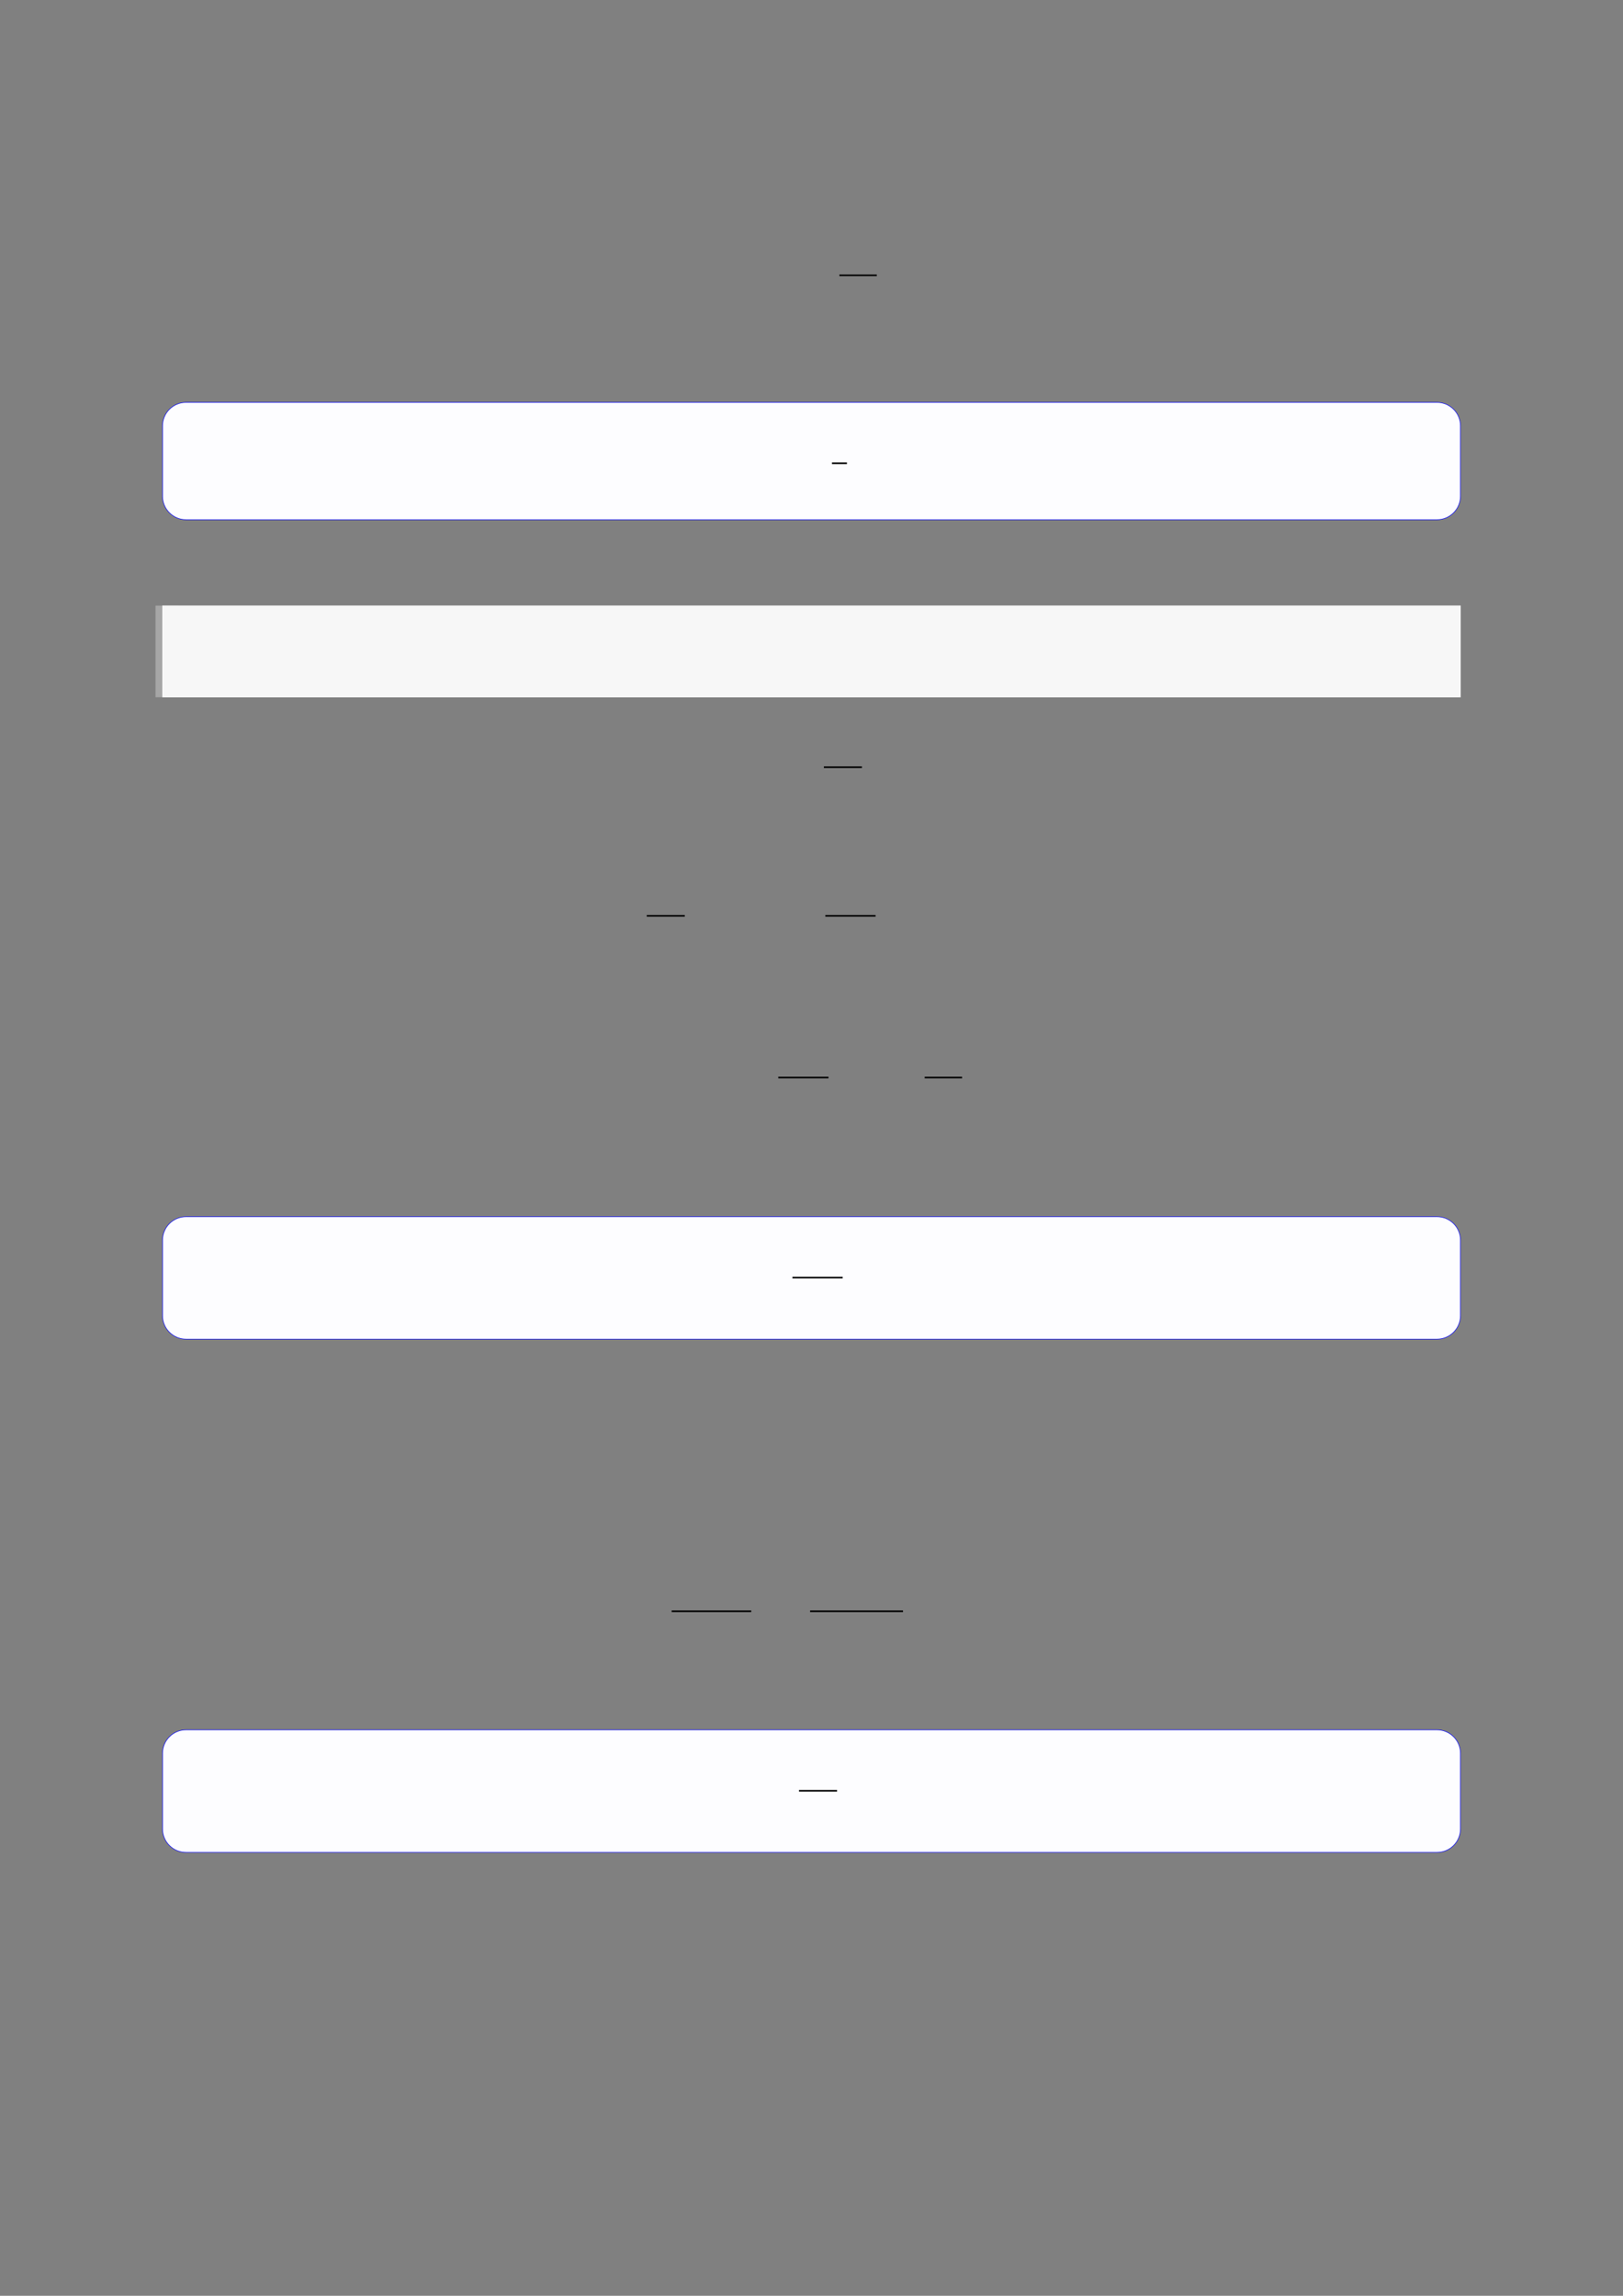 <?xml version="1.0" encoding="UTF-8"?>
<svg xmlns="http://www.w3.org/2000/svg" xmlns:xlink="http://www.w3.org/1999/xlink" width="3307.111" height="4677.167" viewBox="0 0 3307.111 4677.167">
<rect x="0" y="0" width="3307.111" height="4677.167" fill="#808080" stroke="none"/>
<path fill="none" stroke-width="0.588" stroke-linecap="butt" stroke-linejoin="miter" stroke="rgb(0%, 0%, 0%)" stroke-opacity="1" stroke-miterlimit="10" d="M 235.847 -28.957 L 249.57 -28.957 " transform="matrix(5.556, 0, 0, -5.556, 400, 400)"/>
<path fill-rule="nonzero" fill="rgb(0%, 0%, 100%)" fill-opacity="1" d="M 330.707 1010.898 L 330.707 867.66 C 330.707 840.957 352.352 819.309 379.059 819.309 L 2928.066 819.309 C 2954.773 819.309 2976.418 840.957 2976.418 867.66 L 2976.418 1010.898 C 2976.418 1037.602 2954.773 1059.25 2928.066 1059.25 L 379.059 1059.25 C 352.352 1059.25 330.707 1037.602 330.707 1010.898 Z M 330.707 1010.898 "/>
<path fill-rule="nonzero" fill="rgb(98.999%, 98.999%, 100%)" fill-opacity="1" d="M 331.812 1010.898 L 331.812 867.66 C 331.812 841.566 352.965 820.414 379.059 820.414 L 2928.066 820.414 C 2954.16 820.414 2975.312 841.566 2975.312 867.66 L 2975.312 1010.898 C 2975.312 1036.992 2954.16 1058.145 2928.066 1058.145 L 379.059 1058.145 C 352.965 1058.145 331.812 1036.992 331.812 1010.898 Z M 331.812 1010.898 "/>
<path fill="none" stroke-width="0.588" stroke-linecap="butt" stroke-linejoin="miter" stroke="rgb(0%, 0%, 0%)" stroke-opacity="1" stroke-miterlimit="10" d="M 218.755 -115.966 L 224.246 -115.966 " transform="matrix(5.556, 0, 0, -5.556, 479.85, 299.411)"/>
<path fill="none" stroke-width="8.504" stroke-linecap="butt" stroke-linejoin="miter" stroke="rgb(64.999%, 64.999%, 64.999%)" stroke-opacity="1" stroke-miterlimit="10" d="M 1.762 33.583 L 1.762 0 " transform="matrix(5.556, 0, 0, -5.556, 330.706, 1420.45)"/>
<path fill-rule="nonzero" fill="rgb(100%, 100%, 100%)" fill-opacity="1" d="M 330.707 1420.449 L 330.707 1233.879 L 2976.418 1233.879 L 2976.418 1420.449 Z M 330.707 1420.449 "/>
<path fill-rule="nonzero" fill="rgb(96.5%, 96.5%, 96.5%)" fill-opacity="1" d="M 330.707 1420.449 L 330.707 1233.879 L 2976.418 1233.879 L 2976.418 1420.449 Z M 330.707 1420.449 "/>
<path fill="none" stroke-width="0.588" stroke-linecap="butt" stroke-linejoin="miter" stroke="rgb(0%, 0%, 0%)" stroke-opacity="1" stroke-miterlimit="10" d="M 230.162 -209.309 L 244.116 -209.309 " transform="matrix(5.556, 0, 0, -5.556, 400, 400)"/>
<path fill="none" stroke-width="0.588" stroke-linecap="butt" stroke-linejoin="miter" stroke="rgb(0%, 0%, 0%)" stroke-opacity="1" stroke-miterlimit="10" d="M 165.199 -263.813 L 179.153 -263.813 " transform="matrix(5.556, 0, 0, -5.556, 400, 400)"/>
<path fill="none" stroke-width="0.588" stroke-linecap="butt" stroke-linejoin="miter" stroke="rgb(0%, 0%, 0%)" stroke-opacity="1" stroke-miterlimit="10" d="M 230.697 -263.813 L 249.121 -263.813 " transform="matrix(5.556, 0, 0, -5.556, 400, 400)"/>
<path fill="none" stroke-width="0.588" stroke-linecap="butt" stroke-linejoin="miter" stroke="rgb(0%, 0%, 0%)" stroke-opacity="1" stroke-miterlimit="10" d="M 213.43 -323.122 L 231.854 -323.122 " transform="matrix(5.556, 0, 0, -5.556, 400, 400)"/>
<path fill="none" stroke-width="0.588" stroke-linecap="butt" stroke-linejoin="miter" stroke="rgb(0%, 0%, 0%)" stroke-opacity="1" stroke-miterlimit="10" d="M 267.129 -323.122 L 280.852 -323.122 " transform="matrix(5.556, 0, 0, -5.556, 400, 400)"/>
<path fill-rule="nonzero" fill="rgb(0%, 0%, 100%)" fill-opacity="1" d="M 330.707 2680.355 L 330.707 2526.594 C 330.707 2499.891 352.352 2478.242 379.059 2478.242 L 2928.066 2478.242 C 2954.773 2478.242 2976.418 2499.891 2976.418 2526.594 L 2976.418 2680.355 C 2976.418 2707.059 2954.773 2728.707 2928.066 2728.707 L 379.059 2728.707 C 352.352 2728.707 330.707 2707.059 330.707 2680.355 Z M 330.707 2680.355 "/>
<path fill-rule="nonzero" fill="rgb(98.999%, 98.999%, 100%)" fill-opacity="1" d="M 331.812 2680.355 L 331.812 2526.594 C 331.812 2500.504 352.965 2479.352 379.059 2479.352 L 2928.066 2479.352 C 2954.16 2479.352 2975.312 2500.504 2975.312 2526.594 L 2975.312 2680.355 C 2975.312 2706.445 2954.16 2727.598 2928.066 2727.598 L 379.059 2727.598 C 352.965 2727.598 331.812 2706.445 331.812 2680.355 Z M 331.812 2680.355 "/>
<path fill="none" stroke-width="0.588" stroke-linecap="butt" stroke-linejoin="miter" stroke="rgb(0%, 0%, 0%)" stroke-opacity="1" stroke-miterlimit="10" d="M 204.259 -416.469 L 222.683 -416.469 " transform="matrix(5.556, 0, 0, -5.556, 479.85, 288.889)"/>
<path fill="none" stroke-width="0.588" stroke-linecap="butt" stroke-linejoin="miter" stroke="rgb(0%, 0%, 0%)" stroke-opacity="1" stroke-miterlimit="10" d="M 174.338 -518.808 L 203.522 -518.808 " transform="matrix(5.556, 0, 0, -5.556, 400, 400)"/>
<path fill="none" stroke-width="0.588" stroke-linecap="butt" stroke-linejoin="miter" stroke="rgb(0%, 0%, 0%)" stroke-opacity="1" stroke-miterlimit="10" d="M 225.103 -518.808 L 259.177 -518.808 " transform="matrix(5.556, 0, 0, -5.556, 400, 400)"/>
<path fill-rule="nonzero" fill="rgb(0%, 0%, 100%)" fill-opacity="1" d="M 330.707 3726 L 330.707 3572.02 C 330.707 3545.312 352.352 3523.668 379.059 3523.668 L 2928.066 3523.668 C 2954.773 3523.668 2976.418 3545.312 2976.418 3572.02 L 2976.418 3726 C 2976.418 3752.703 2954.773 3774.352 2928.066 3774.352 L 379.059 3774.352 C 352.352 3774.352 330.707 3752.703 330.707 3726 Z M 330.707 3726 "/>
<path fill-rule="nonzero" fill="rgb(98.999%, 98.999%, 100%)" fill-opacity="1" d="M 331.812 3726 L 331.812 3572.02 C 331.812 3545.926 352.965 3524.773 379.059 3524.773 L 2928.066 3524.773 C 2954.16 3524.773 2975.312 3545.926 2975.312 3572.02 L 2975.312 3726 C 2975.312 3752.09 2954.16 3773.242 2928.066 3773.242 L 379.059 3773.242 C 352.965 3773.242 331.812 3752.09 331.812 3726 Z M 331.812 3726 "/>
<path fill="none" stroke-width="0.588" stroke-linecap="butt" stroke-linejoin="miter" stroke="rgb(0%, 0%, 0%)" stroke-opacity="1" stroke-miterlimit="10" d="M 206.665 -604.684 L 220.62 -604.684 " transform="matrix(5.556, 0, 0, -5.556, 479.85, 288.667)"/>
</svg>
